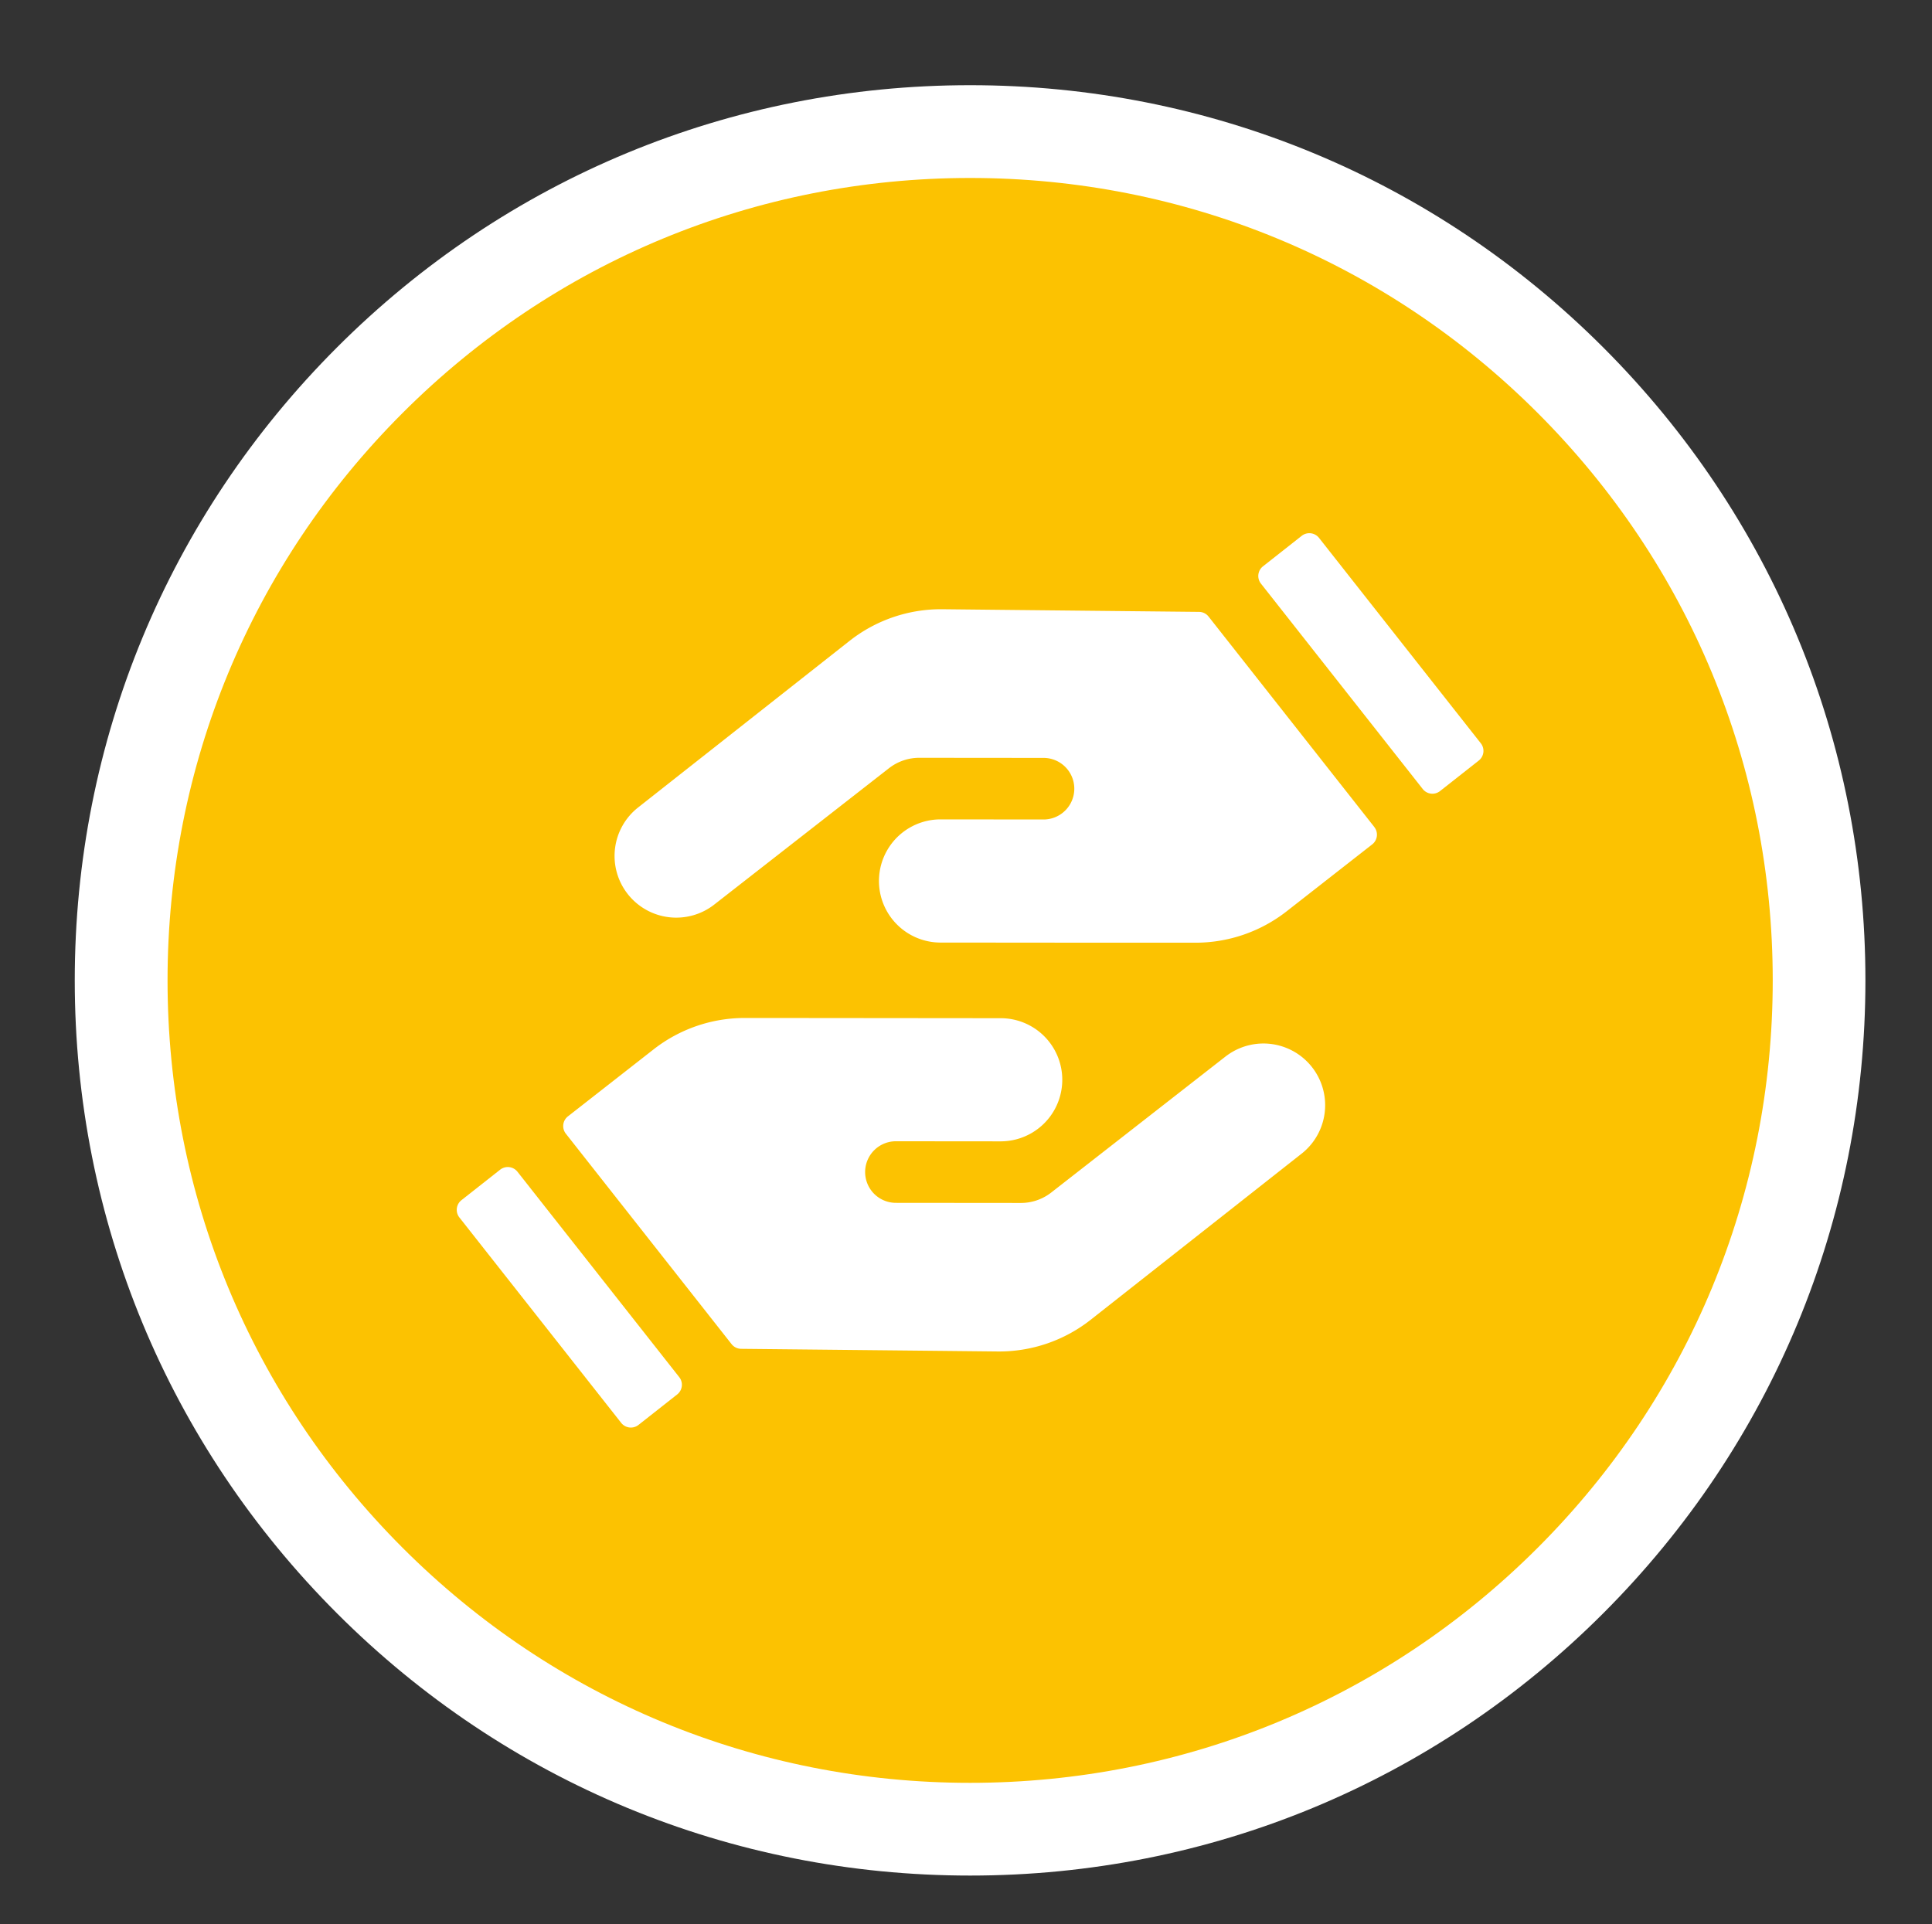 <svg id="value-nurturing" xmlns="http://www.w3.org/2000/svg" viewBox="0 0 1028.09 1024.12"><rect x="0" y="0" width="1028.09" height="1024.12" fill="#333333" stroke="none"/><defs><style>.cls-1{fill:#fcc201;}.cls-2{fill:#fff;}</style></defs><circle class="cls-1" cx="516.23" cy="521.77" r="451.75"/><path class="cls-2" d="M516.23,998.2c-127.26,0-246.91-49.55-336.89-139.55S39.78,649,39.78,521.77s49.58-246.9,139.56-336.89S389,45.34,516.23,45.34s246.9,49.55,336.88,139.54S992.66,394.51,992.66,521.77s-49.57,246.9-139.55,336.88h0C763.13,948.65,643.48,998.2,516.23,998.2Zm0-903.48c-114.08,0-221.32,44.41-302,125.08S89.16,407.7,89.16,521.77s44.44,221.31,125.09,302,187.9,125.08,302,125.08,221.31-44.42,302-125.08h0c80.66-80.66,125.09-187.9,125.09-302s-44.43-221.31-125.09-302S630.3,94.72,516.23,94.72Z"/><path class="cls-2" d="M652.33,562.15,559.4,634.68a26.24,26.24,0,0,1-16.15,5.55l-66.49-.06a16.39,16.39,0,0,1,0-32.78l55.71.05a32.77,32.77,0,1,0,.07-65.54L405,541.78h-8.62a78.69,78.69,0,0,0-48.58,16.71l-45.58,35.65a6.55,6.55,0,0,0-1.11,9.22l88.19,112a6.56,6.56,0,0,0,5.09,2.5l106.94,1.1,29.57.31a78.73,78.73,0,0,0,49.48-16.86l112.45-88.57a32.83,32.83,0,0,0-40.51-51.67Zm79-122-88.2-112a6.54,6.54,0,0,0-5.08-2.5l-106.94-1.1-29.57-.31a78.65,78.65,0,0,0-49.48,16.86L339.61,429.71a32.83,32.83,0,0,0,40.51,51.68l92.93-72.53a26.24,26.24,0,0,1,16.15-5.55l66.49.06a16.39,16.39,0,0,1,0,32.77l-55.72-.05a32.78,32.78,0,0,0-.06,65.55l91.49.08,44.69,0a78.75,78.75,0,0,0,48.58-16.71l45.58-35.65A6.57,6.57,0,0,0,731.33,440.18Z"/><path class="cls-2" d="M275.36,623.61a6.56,6.56,0,0,0-9.21-1.09l-20.59,16.22a6.56,6.56,0,0,0-1.1,9.21l86.1,109.32a6.56,6.56,0,0,0,9.21,1.09l20.59-16.22a6.56,6.56,0,0,0,1.09-9.21ZM788,395.59l-86.1-109.32a6.56,6.56,0,0,0-9.21-1.09L672.09,301.4a6.54,6.54,0,0,0-1.1,9.2l86.1,109.32a6.54,6.54,0,0,0,9.2,1.1l20.6-16.23A6.54,6.54,0,0,0,788,395.59Z"/></svg>
